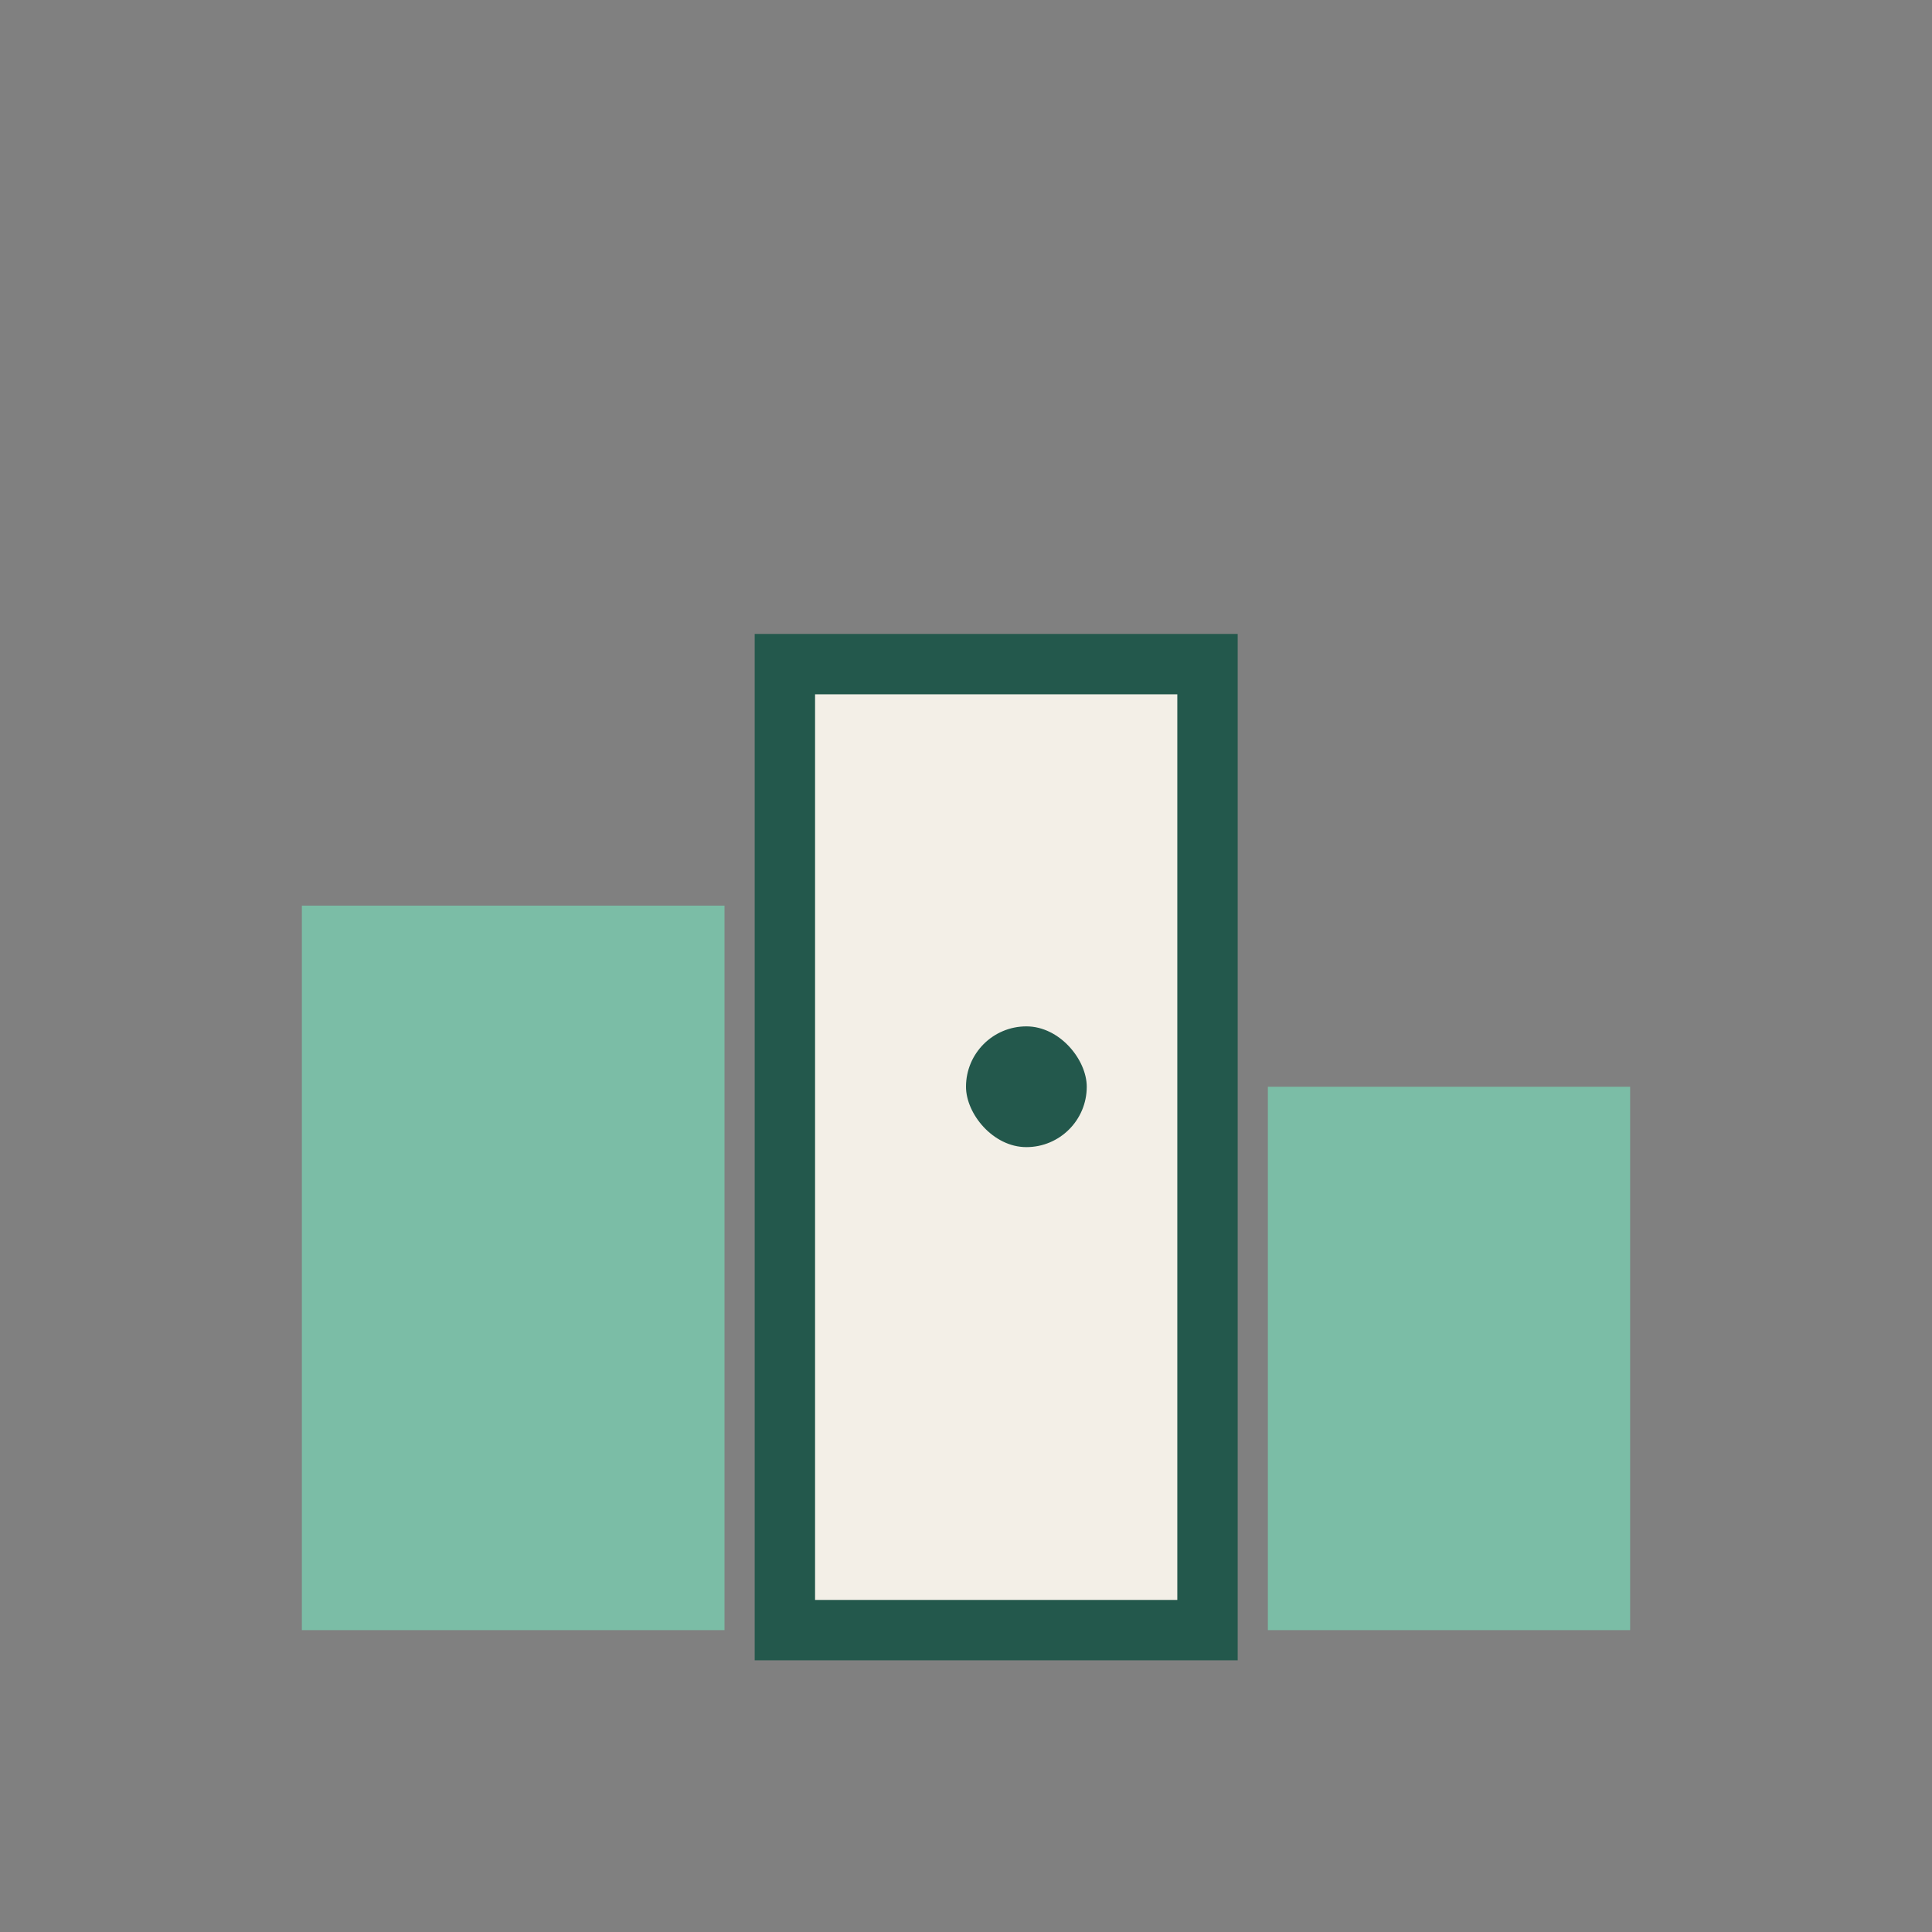 <?xml version="1.0" encoding="UTF-8"?>
<svg xmlns="http://www.w3.org/2000/svg" width="32" height="32" viewBox="0 0 32 32"><rect x="0" y="0" width="32" height="32" fill="#808080" stroke="none"/><rect x="5" y="15" width="7" height="12" fill="#7BBDA6"/><rect x="13" y="11" width="7" height="16" fill="#F3EFE7" stroke="#23584C" stroke-width="1"/><rect x="21" y="18" width="6" height="9" fill="#7BBDA6"/><rect x="16" y="17" width="2" height="2" rx="1" fill="#23584C"/></svg>